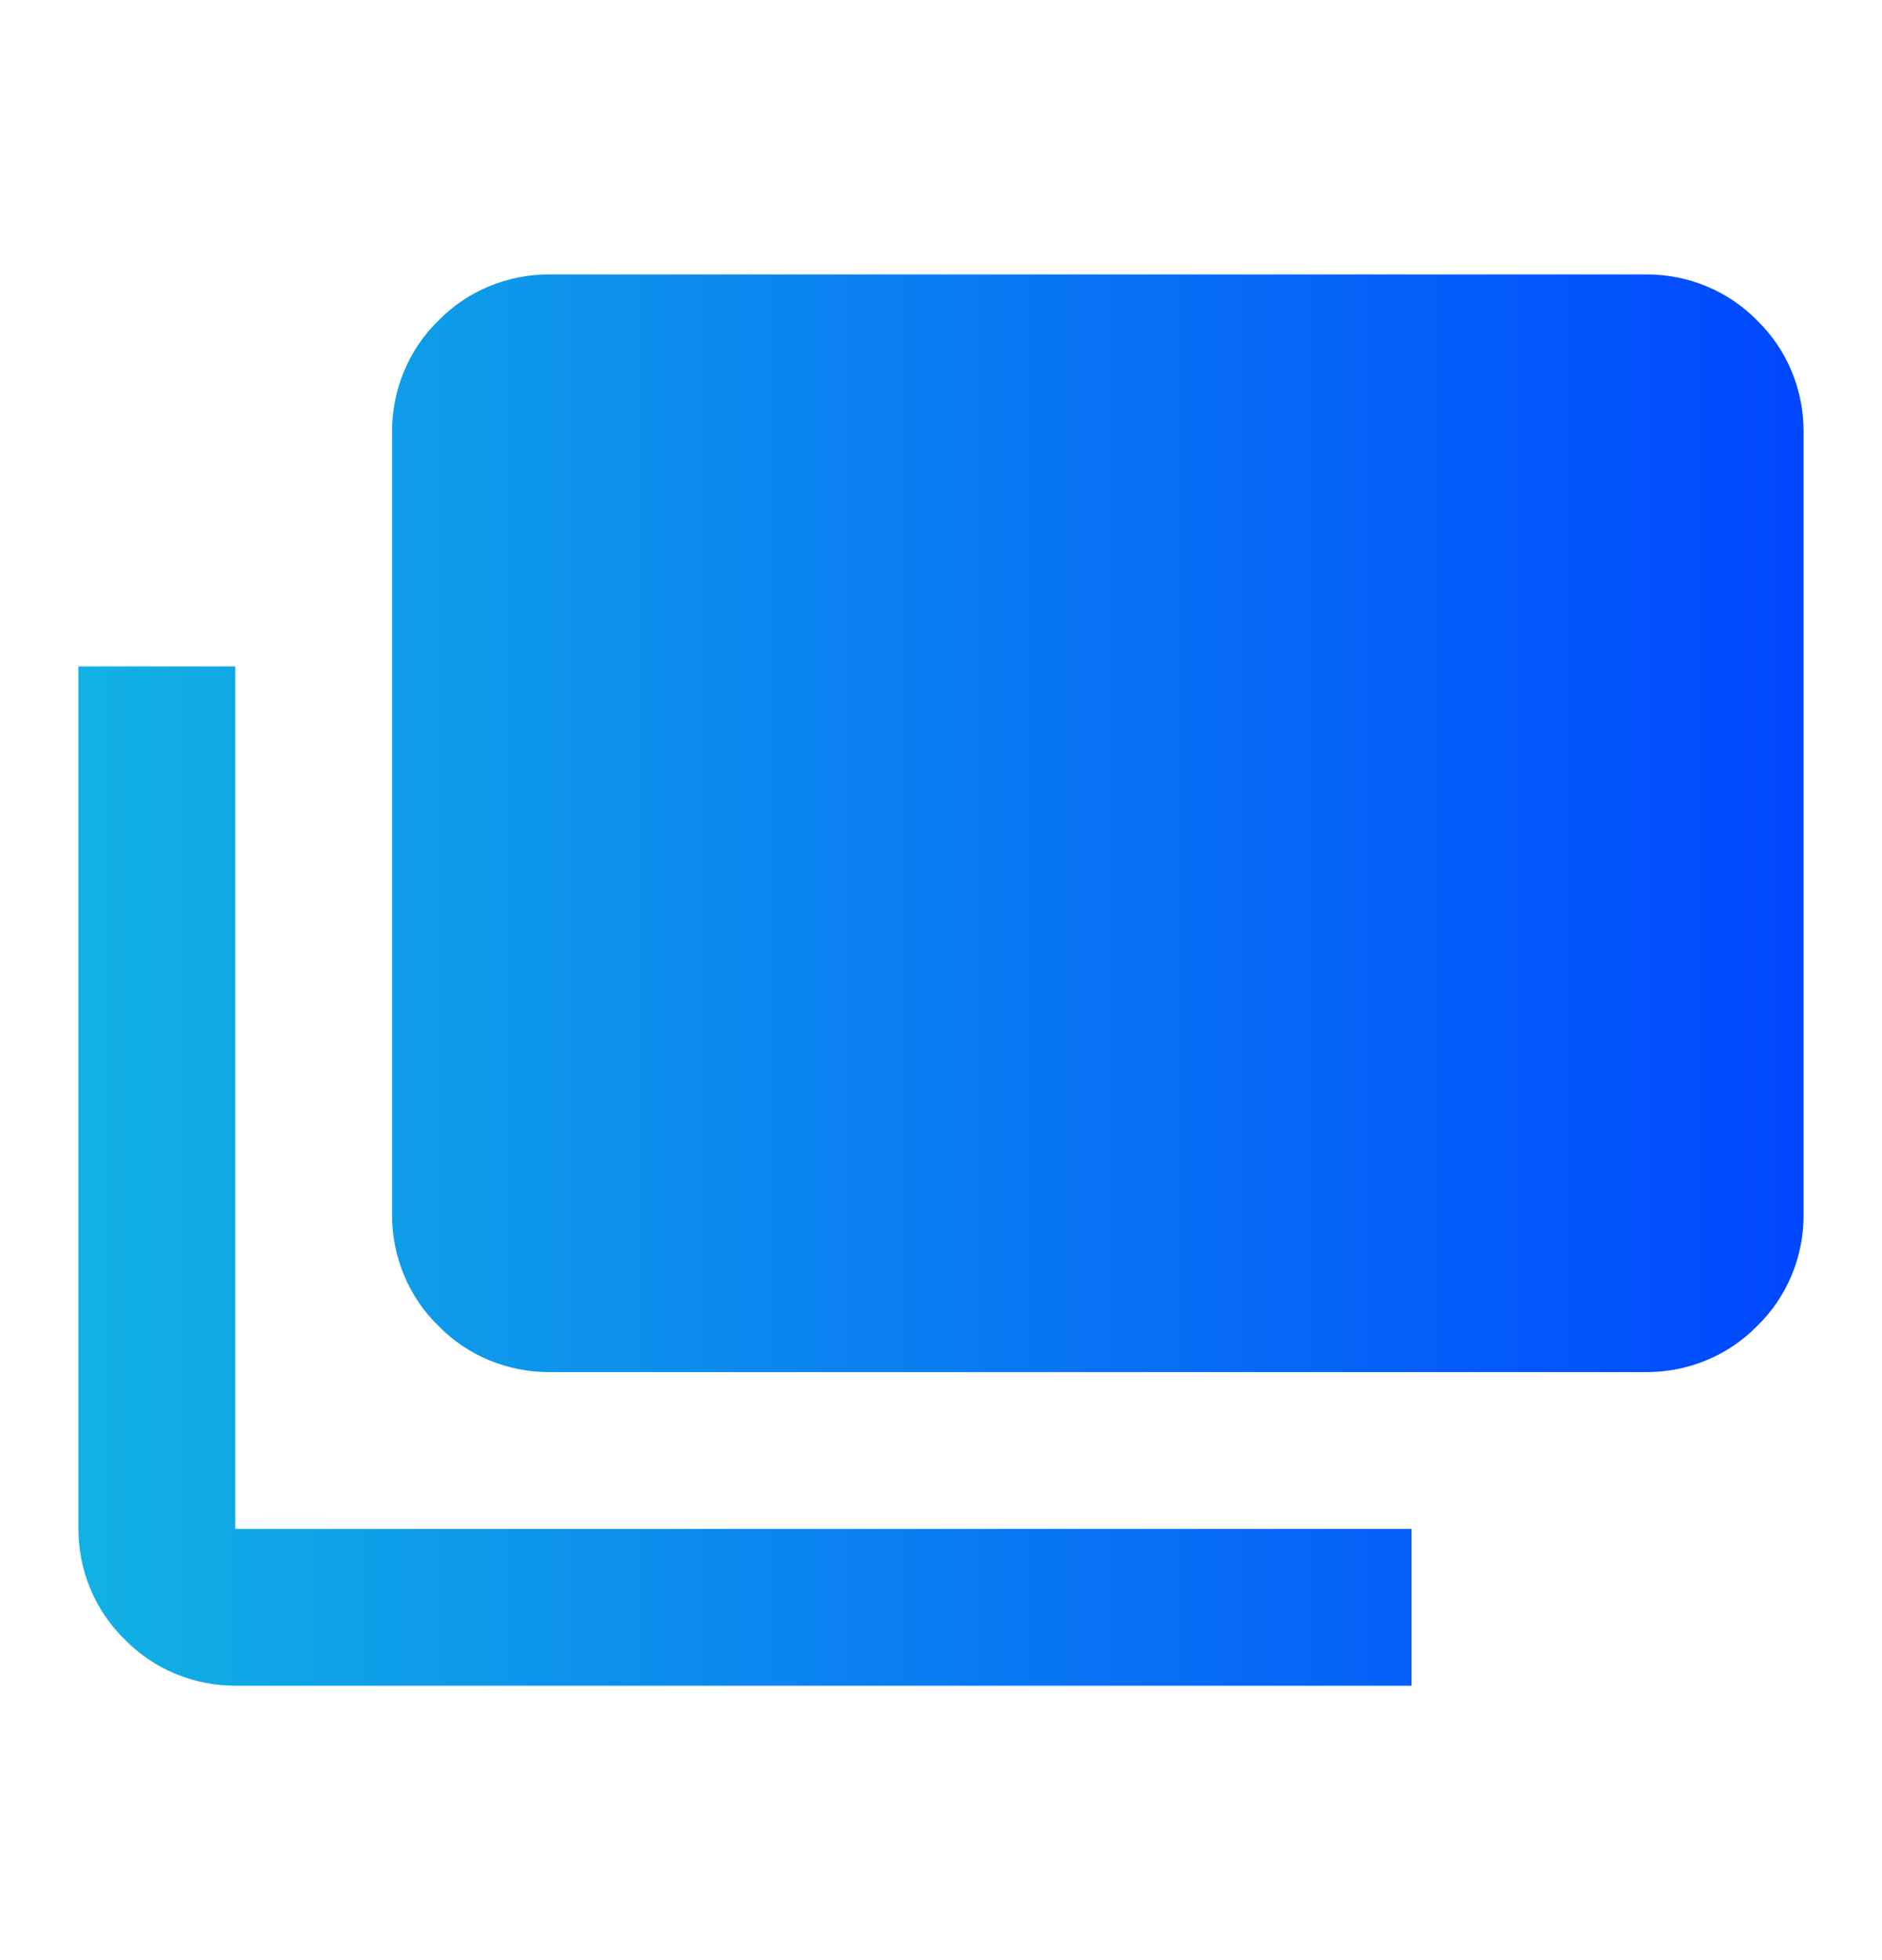 <svg width="24" height="25" viewBox="0 0 24 25" fill="none" xmlns="http://www.w3.org/2000/svg">
<path d="M21 3.5C21.53 3.5 22.04 3.71 22.41 4.09C22.79 4.46 23 4.97 23 5.5V15.5C23 16.03 22.79 16.54 22.41 16.91C22.04 17.29 21.53 17.5 21 17.5H7C6.47 17.5 5.96 17.29 5.59 16.91C5.21 16.54 5 16.03 5 15.5V5.5C5 4.97 5.21 4.46 5.59 4.09C5.96 3.71 6.47 3.5 7 3.5H21ZM3 19.5H18V21.5H3C2.47 21.5 1.96 21.29 1.59 20.91C1.21 20.54 1 20.03 1 19.5V8.5H3V19.5Z" fill="url(#paint0_linear_1566_5114)"/>
<defs>
<linearGradient id="paint0_linear_1566_5114" x1="1" y1="12.5" x2="23" y2="12.5" gradientUnits="userSpaceOnUse">
<stop stop-color="#12B1E4"/>
<stop offset="1" stop-color="#0047FF"/>
</linearGradient>
</defs>
</svg>
